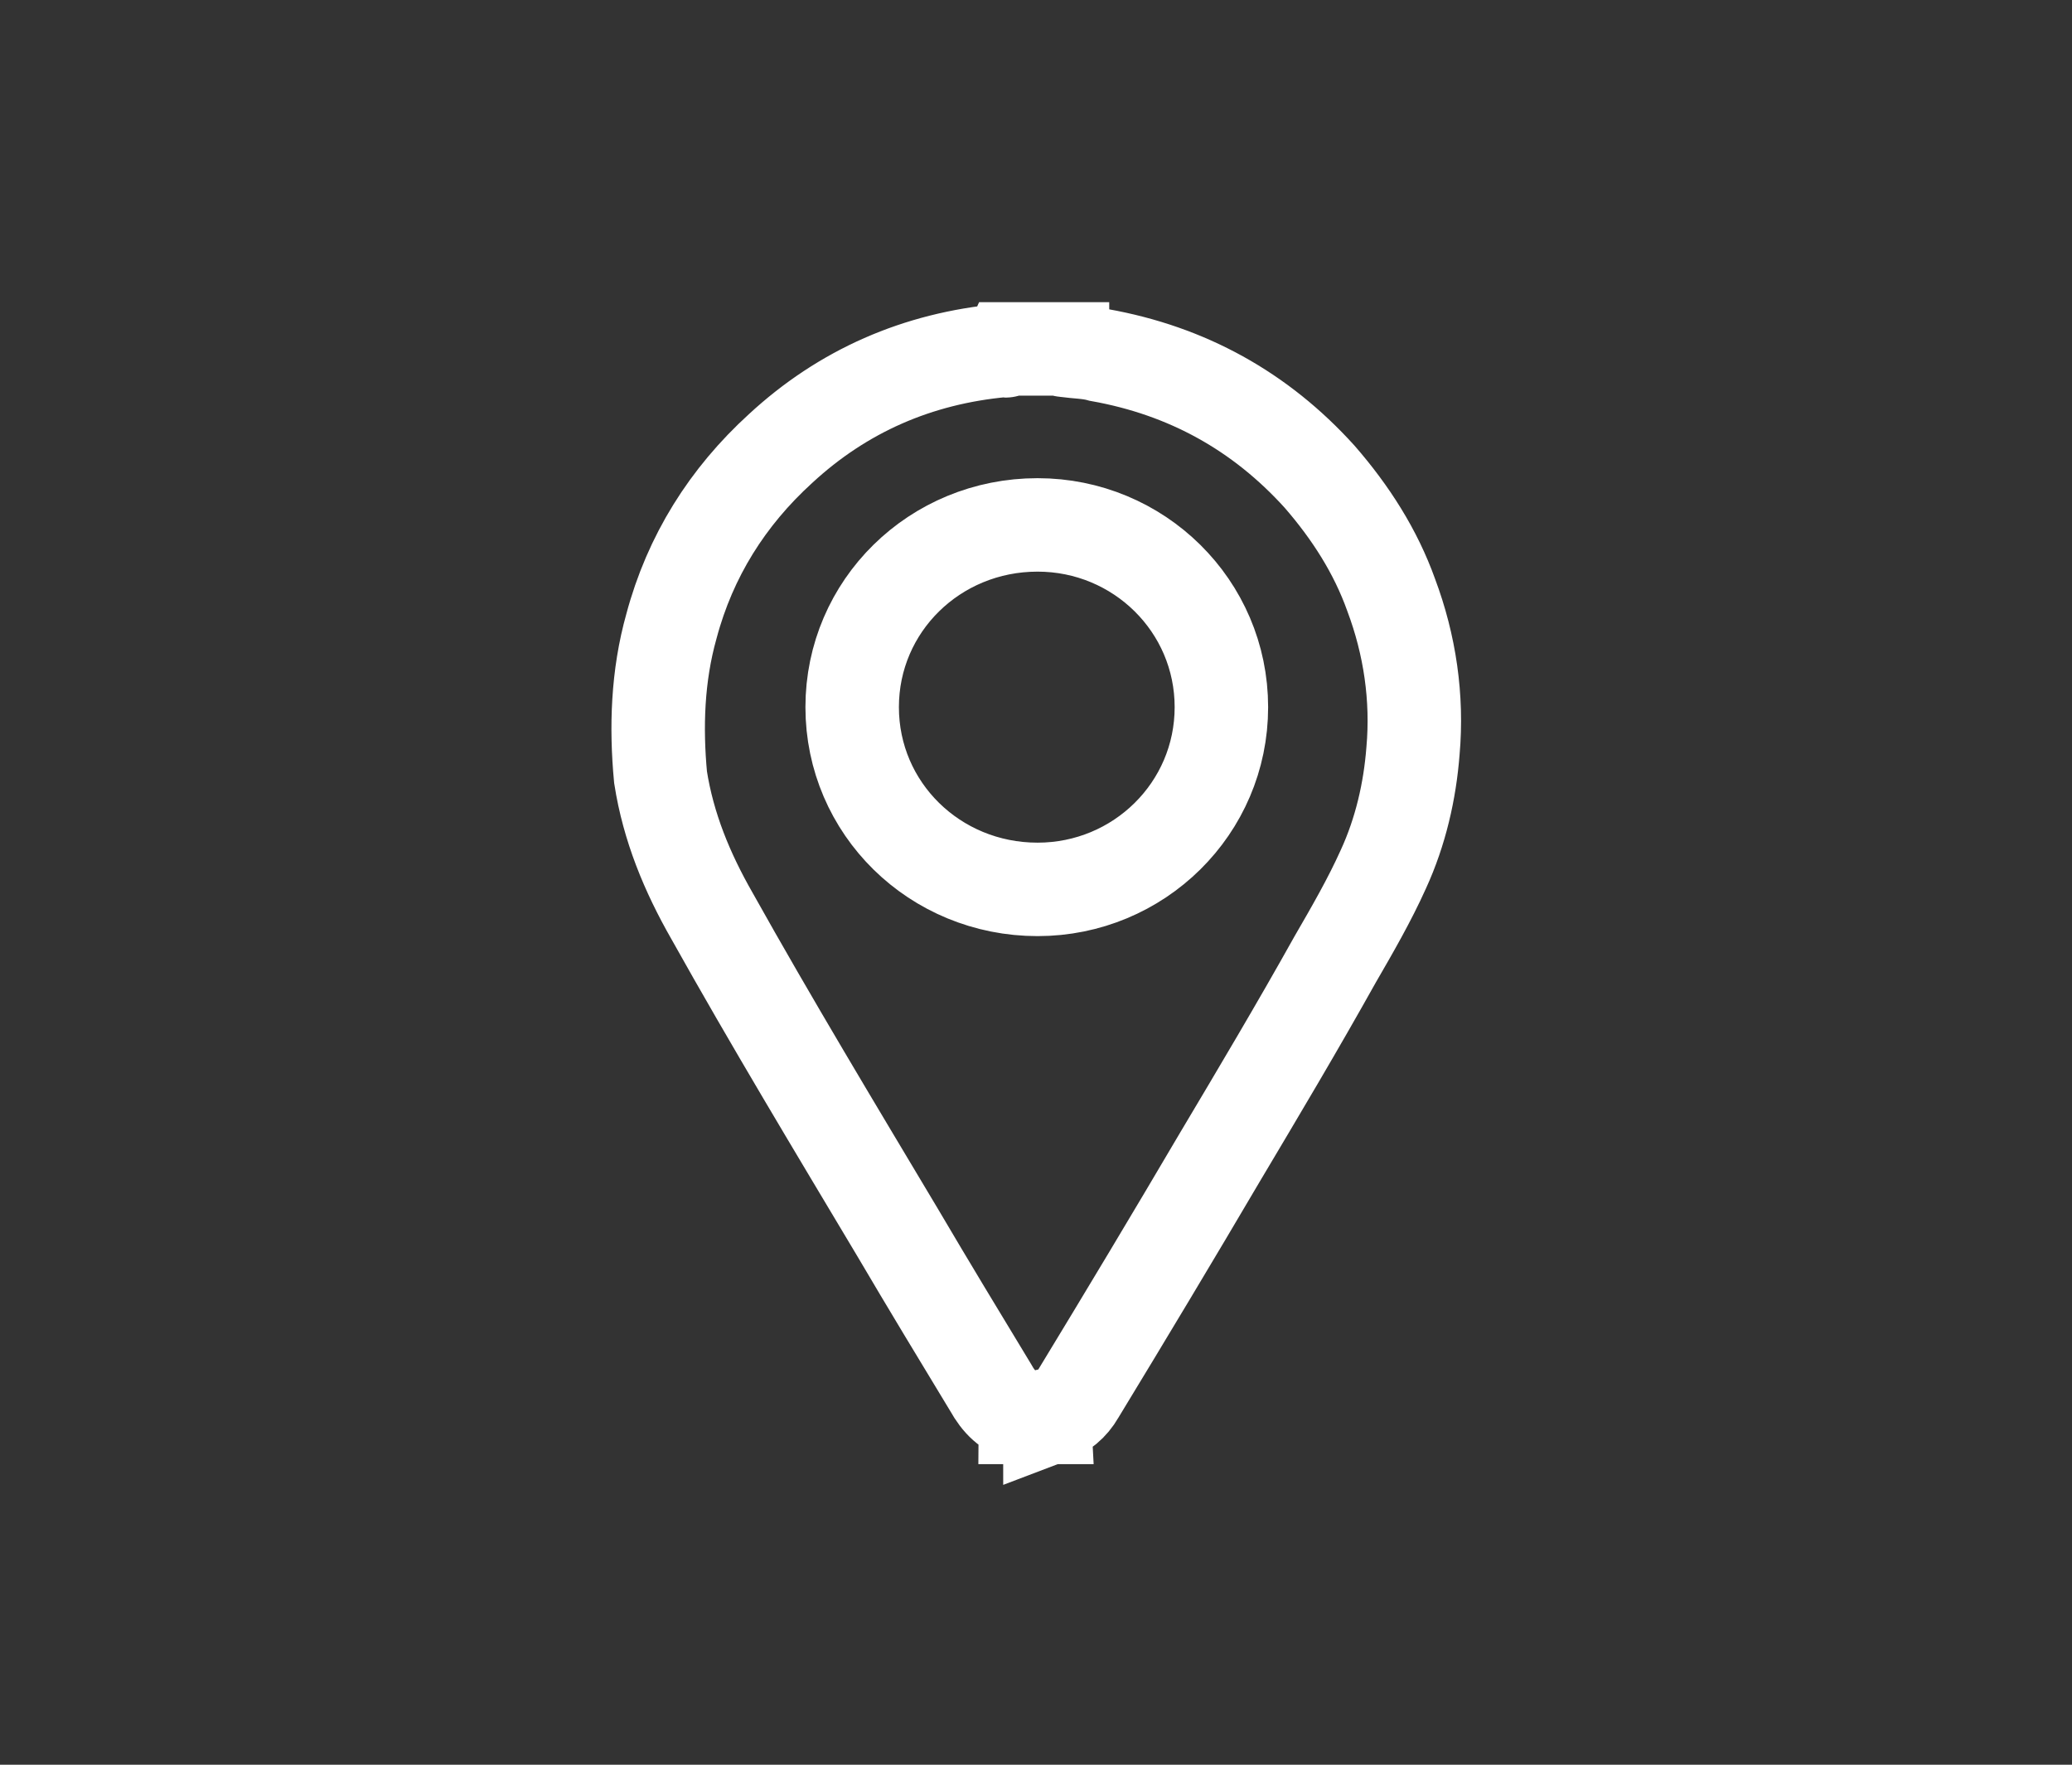 <?xml version="1.0" encoding="UTF-8"?> <svg xmlns="http://www.w3.org/2000/svg" xmlns:xlink="http://www.w3.org/1999/xlink" version="1.1" id="Layer_1" x="0px" y="0px" viewBox="0 0 133 113.3" style="enable-background:new 0 0 133 113.3;" xml:space="preserve"><rect x="0" y="0" width="133" height="113.3" fill="#333333" stroke="none"/> <style type="text/css"> .st0{fill:none;stroke:#FFFFFF;stroke-width:6;stroke-miterlimit:10;} </style> <path class="st0" d="M67.2,91c-0.5,0-0.9,0-1.4,0c0-0.1,0-0.1-0.1-0.1c-1-0.3-1.6-0.9-2.1-1.8c-2-3.3-4-6.6-6-10 c-4-6.7-8.1-13.5-11.9-20.3c-1.6-2.8-2.8-5.7-3.3-8.9c-0.3-3.2-0.2-6.5,0.7-9.7c1.2-4.5,3.6-8.3,7-11.4c4-3.7,8.8-5.8,14.3-6.3 c0.1,0,0.2,0.1,0.3-0.1c1.2,0,2.4,0,3.5,0c0,0.1,0.2,0.1,0.2,0.1c0.7,0.1,1.5,0.1,2.2,0.3c5.6,1,10.3,3.6,14.1,7.8 c2,2.3,3.6,4.8,4.6,7.6c1.2,3.2,1.7,6.6,1.4,10c-0.2,2.6-0.8,5.2-1.9,7.6c-0.9,2-2,3.9-3.1,5.8c-2.4,4.3-4.9,8.5-7.4,12.7 c-3,5.1-6,10.1-9.1,15.2c-0.4,0.7-1,1.2-1.8,1.5C67.4,90.8,67.2,90.8,67.2,91z M78.4,45.4c0-6.5-5.3-11.7-11.8-11.7 c-6.6,0-11.9,5.2-11.9,11.7S60,57.1,66.6,57.1C73.1,57.1,78.4,51.9,78.4,45.4z"></path> </svg> 